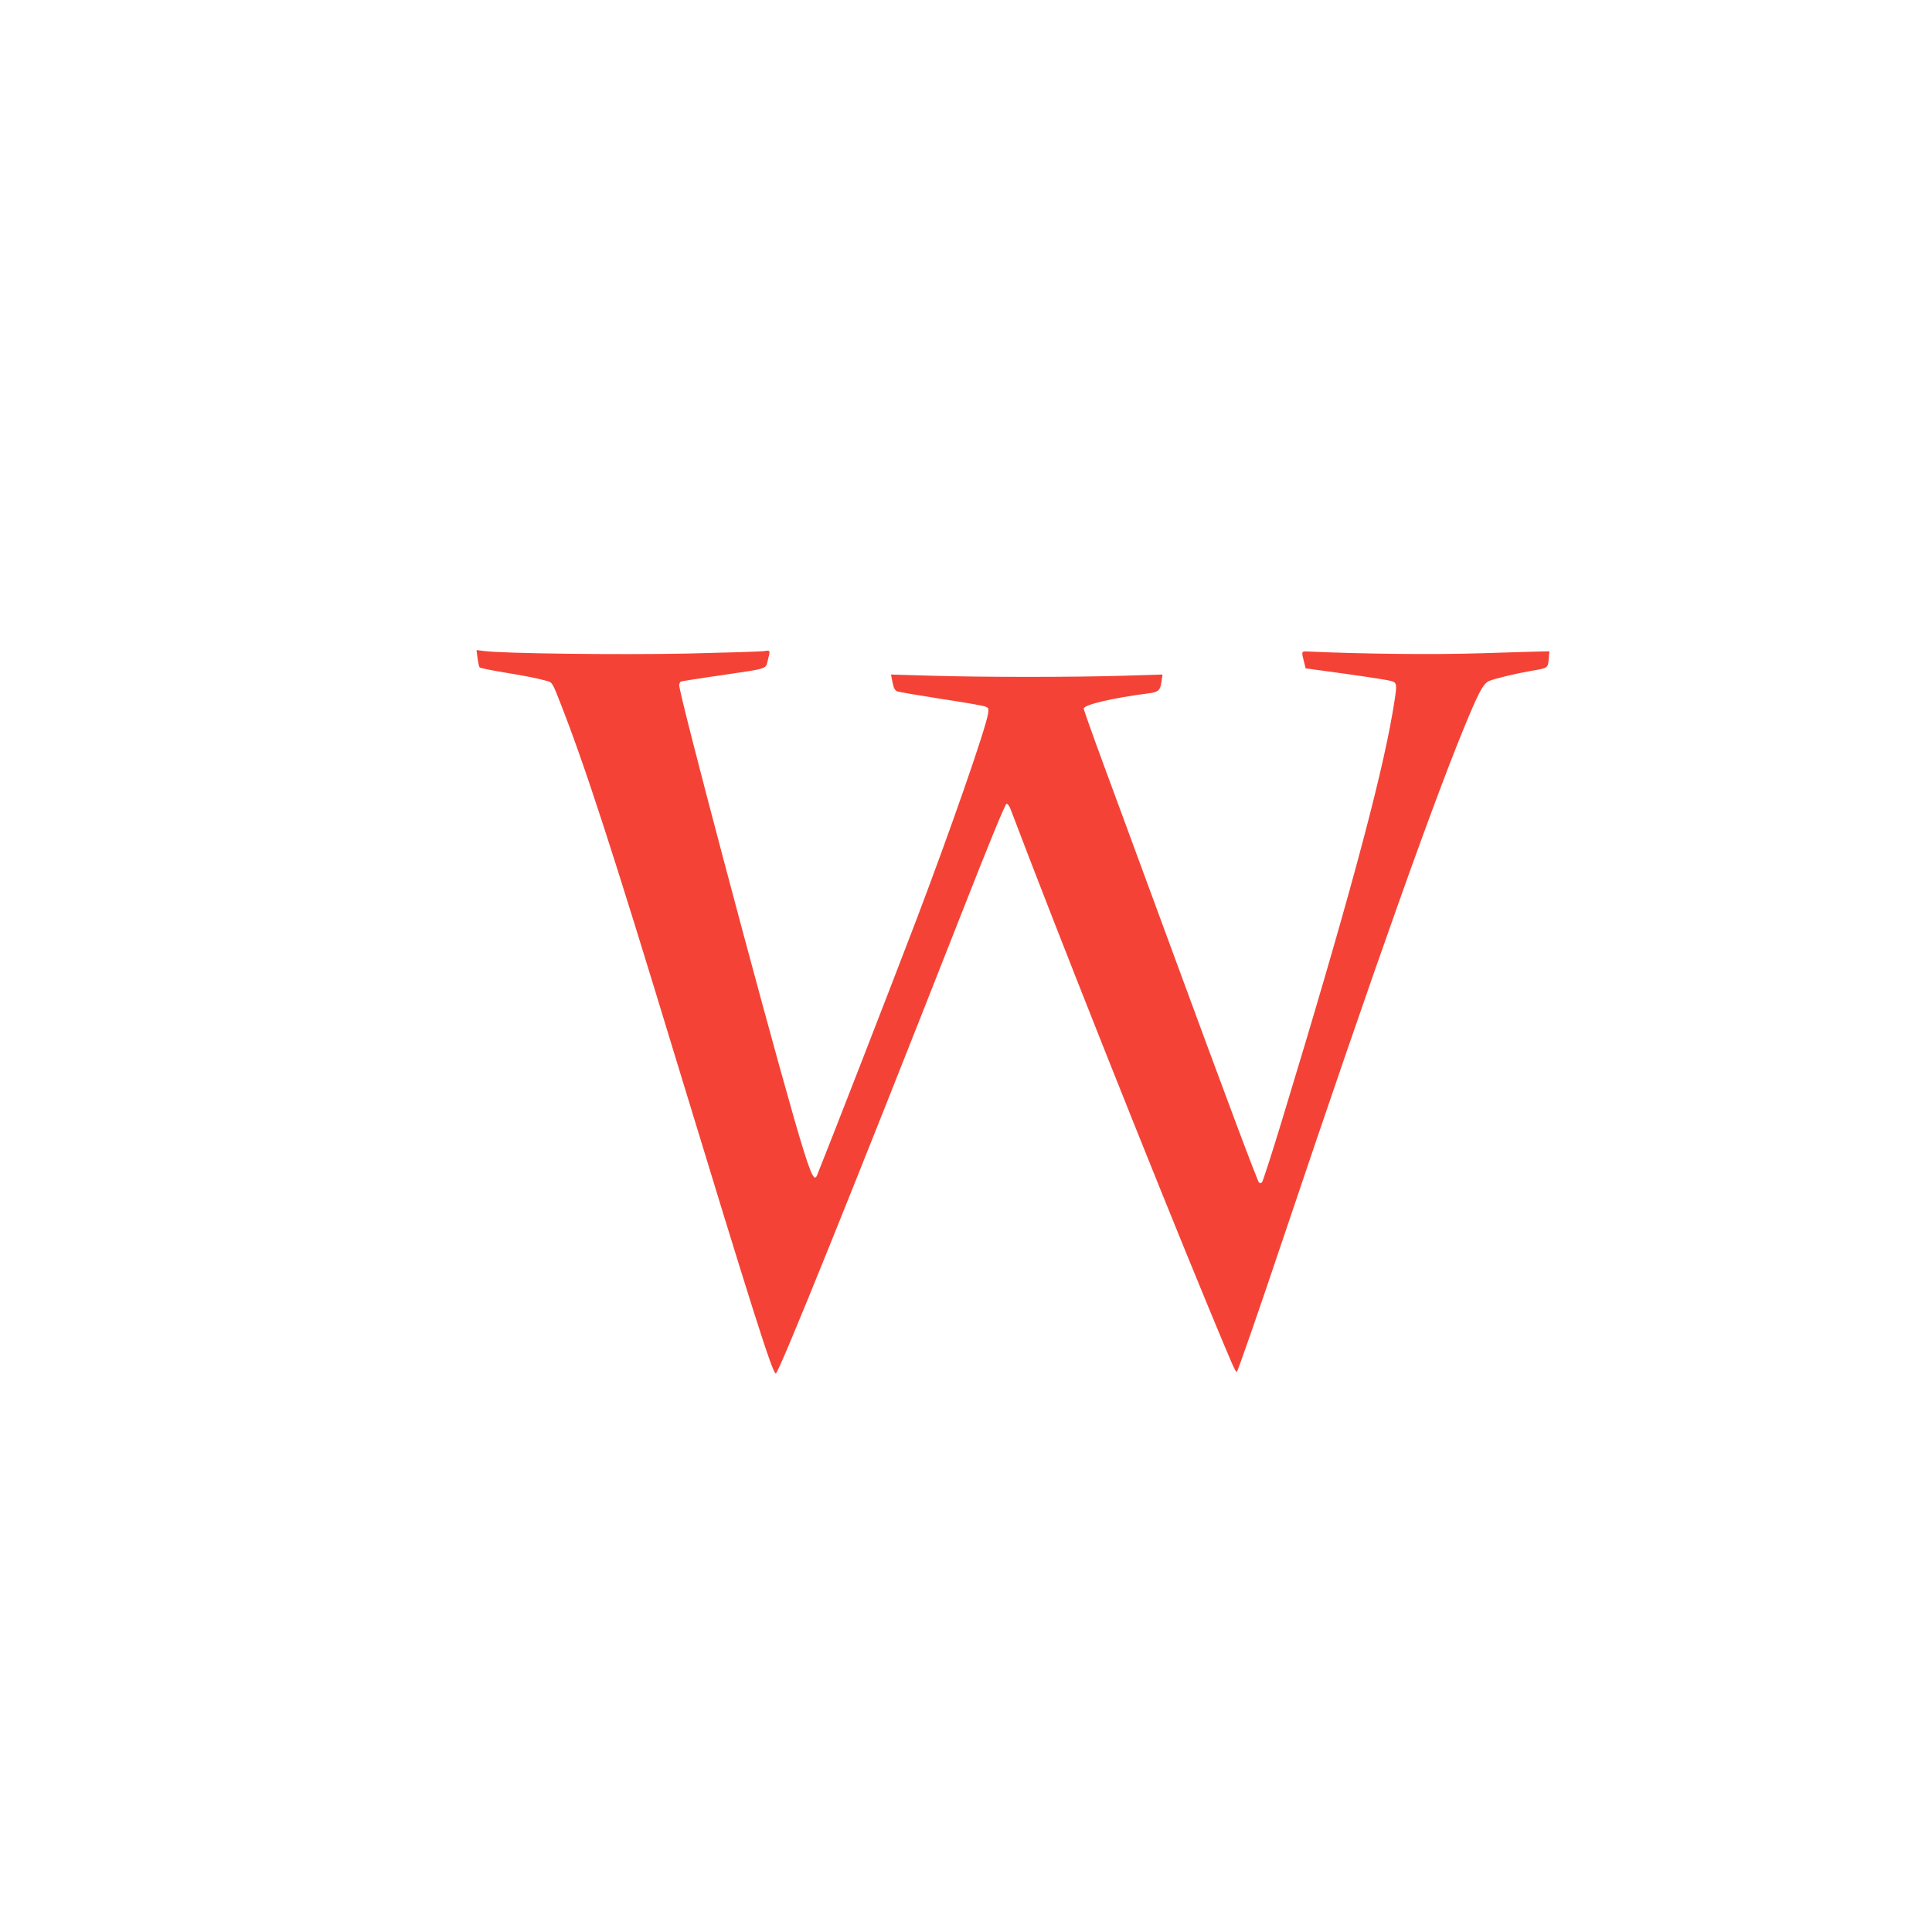 <?xml version="1.0" standalone="no"?>
<!DOCTYPE svg PUBLIC "-//W3C//DTD SVG 20010904//EN"
 "http://www.w3.org/TR/2001/REC-SVG-20010904/DTD/svg10.dtd">
<svg version="1.0" xmlns="http://www.w3.org/2000/svg"
 width="1280pt" height="1280pt" viewBox="0 0 1280 1280"
 preserveAspectRatio="xMidYMid meet">
<g transform="translate(0,1280) scale(0.1,-0.1)"
fill="#f44336" stroke="none">
<path d="M3164 8439 c4 -30 10 -57 14 -61 4 -4 77 -19 162 -33 157 -26 215
-38 282 -56 36 -9 38 -12 88 -140 163 -414 352 -994 770 -2371 508 -1667 638
-2078 660 -2078 19 0 520 1241 1233 3055 178 454 287 720 296 720 7 0 19 -16
26 -35 297 -785 932 -2384 1313 -3305 161 -388 175 -422 186 -424 5 -1 143
395 306 881 609 1809 1028 2988 1242 3488 64 150 91 195 125 209 44 17 168 47
281 67 112 19 108 16 114 94 l3 35 -45 -1 c-25 0 -208 -6 -408 -12 -314 -10
-781 -5 -1157 12 -33 1 -33 -2 -14 -75 l9 -37 88 -12 c260 -35 441 -62 475
-71 46 -12 46 -15 13 -211 -77 -455 -313 -1324 -730 -2692 -68 -224 -129 -413
-135 -419 -7 -7 -14 -7 -20 -1 -11 11 -223 577 -606 1619 -158 429 -347 943
-421 1143 -74 200 -134 370 -134 377 0 26 192 71 427 101 68 9 80 19 88 77 l7
48 -263 -8 c-342 -10 -911 -10 -1260 0 l-276 8 10 -51 c7 -38 16 -54 31 -60
12 -5 142 -27 289 -50 147 -22 280 -45 294 -51 23 -9 25 -13 19 -48 -16 -101
-254 -785 -479 -1376 -152 -399 -560 -1449 -654 -1682 -20 -51 -49 21 -152
377 -224 782 -761 2806 -761 2870 0 11 6 23 13 25 6 2 122 21 257 40 324 48
301 40 317 100 17 69 18 68 -26 61 -22 -3 -251 -10 -509 -16 -448 -9 -1219 0
-1346 17 l-49 6 7 -54z"/>
</g>
</svg>
